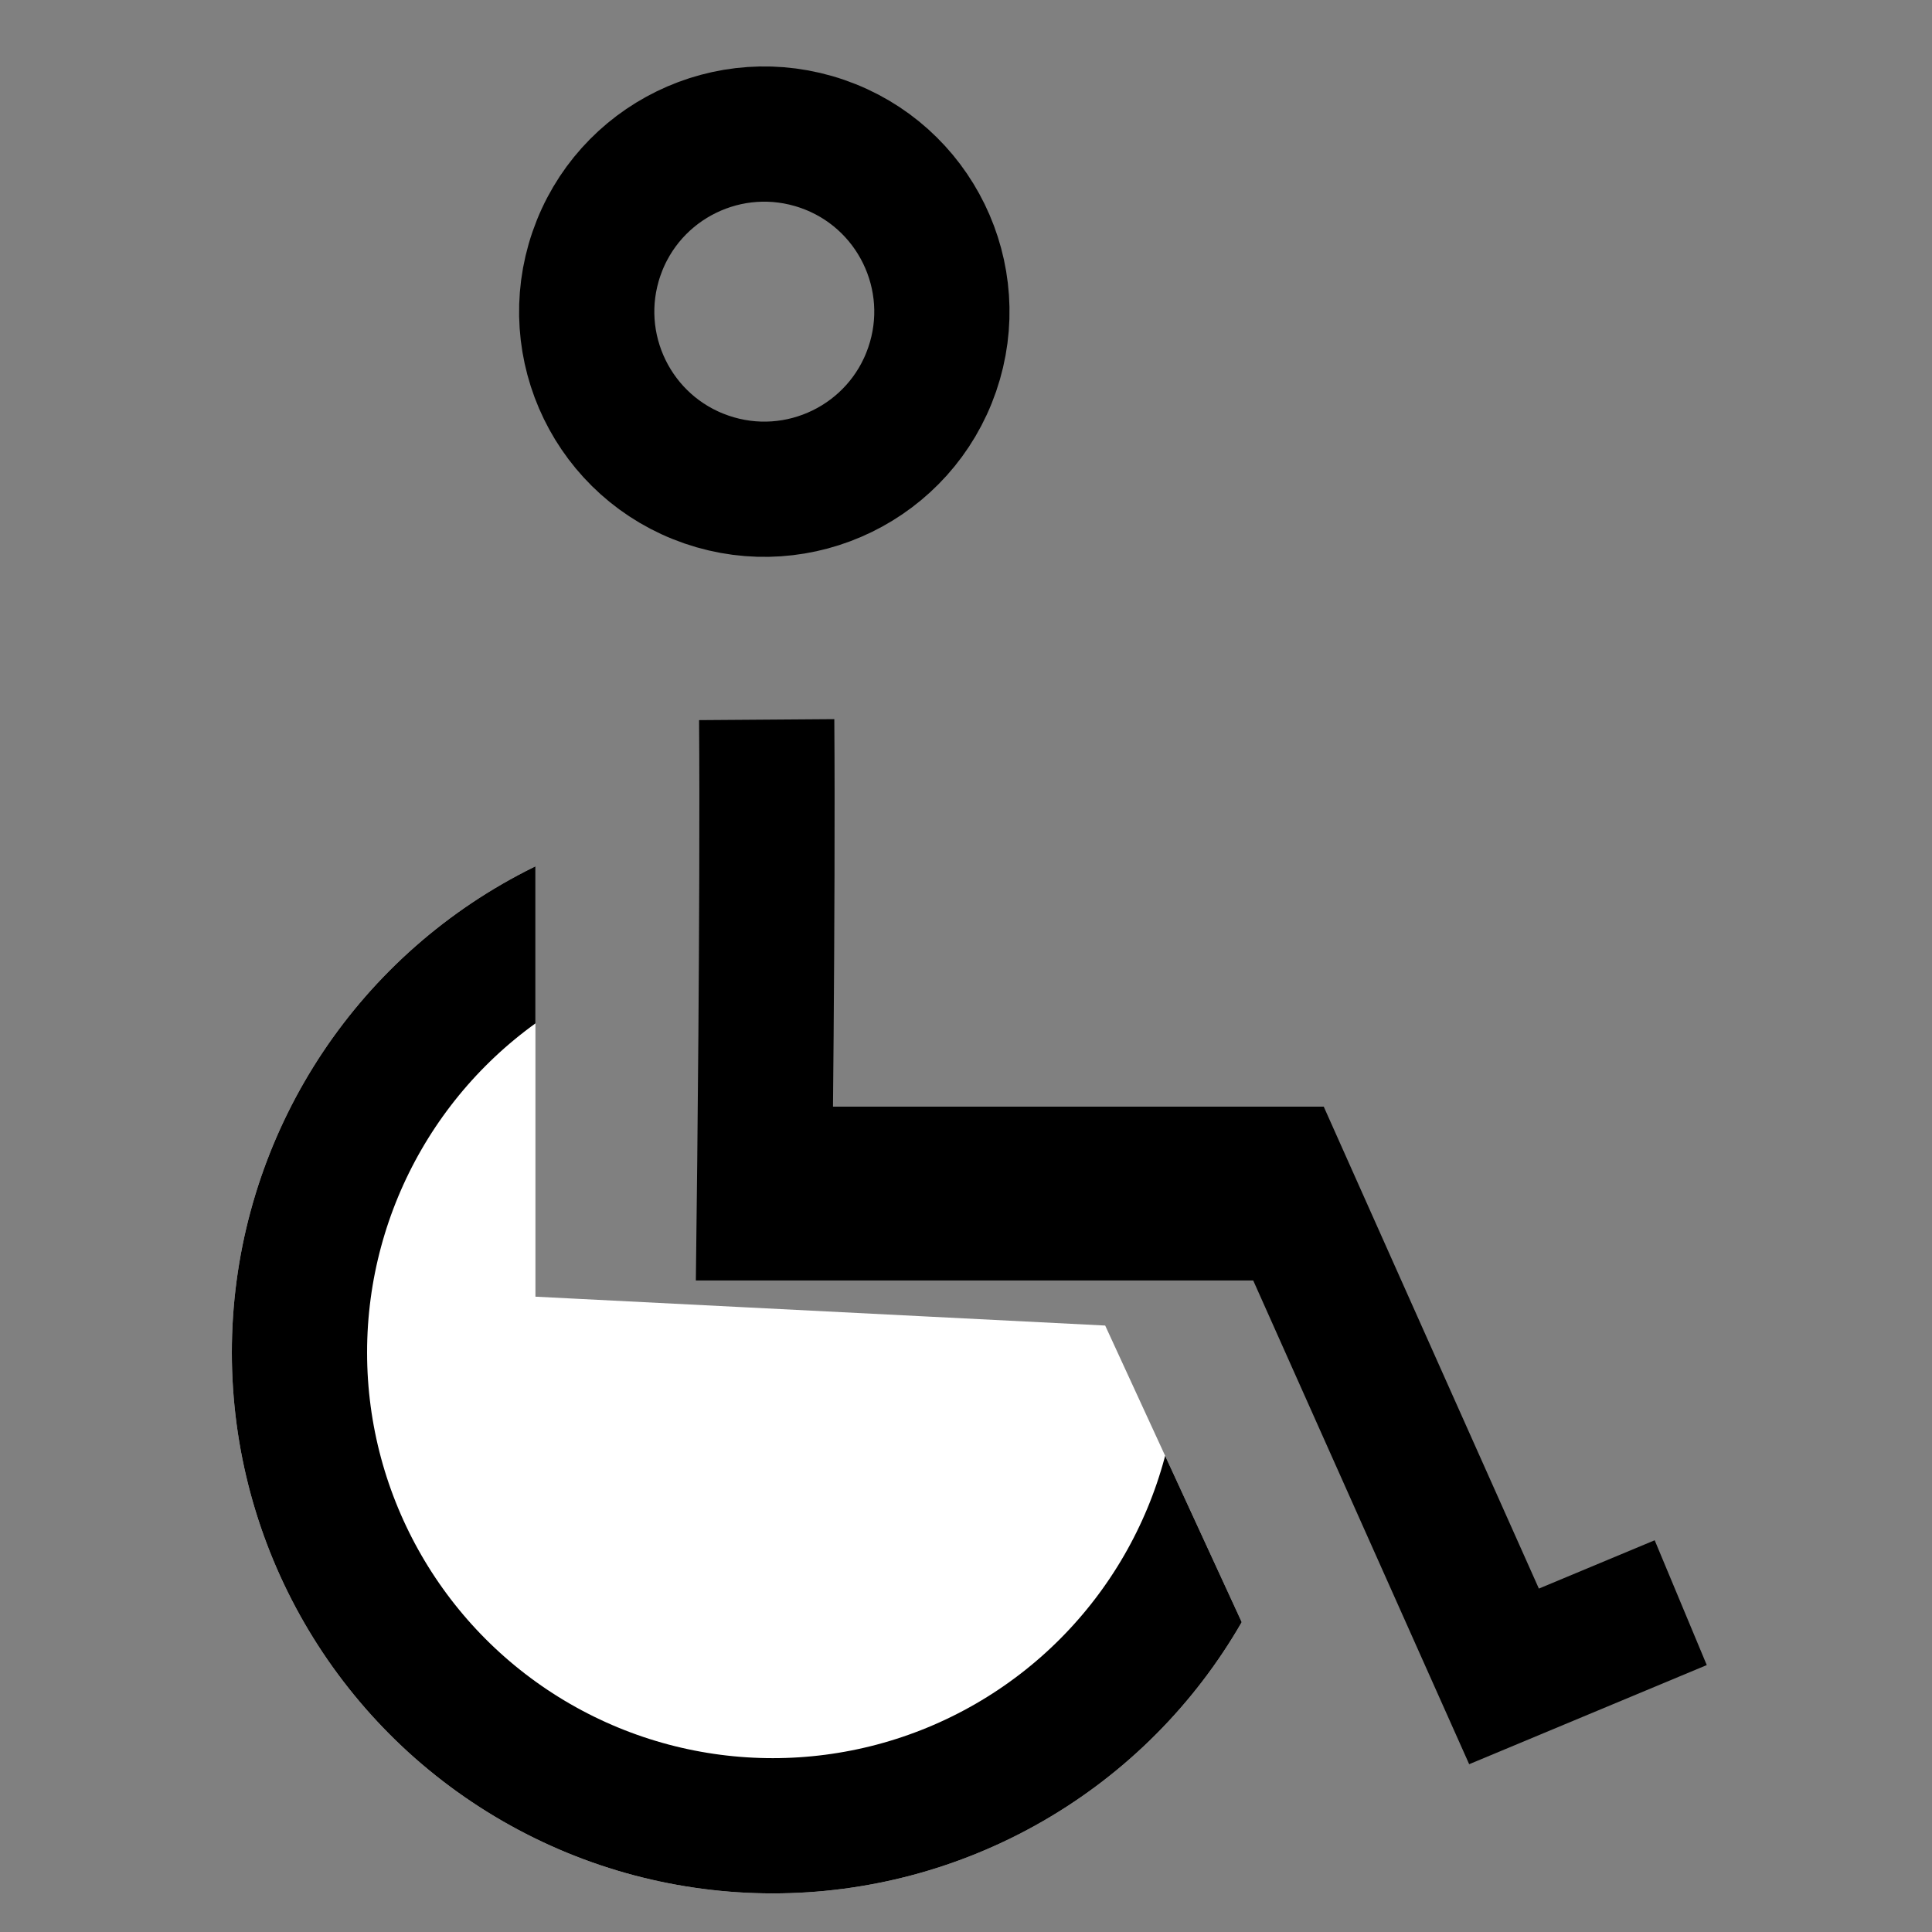 <svg xmlns="http://www.w3.org/2000/svg" xmlns:xlink="http://www.w3.org/1999/xlink" width="50" height="50" viewBox="0 0 50 50">
  <rect x="0" y="0" width="50" height="50" fill="#808080" stroke="none"/>
  <defs>
    <clipPath id="clip-path">
      <rect id="Rectangle_15737" data-name="Rectangle 15737" width="50" height="50" transform="translate(1006 1784)" fill="#fff" stroke="#707070" stroke-width="1"/>
    </clipPath>
    <clipPath id="clip-path-2">
      <path id="Path_76943" data-name="Path 76943" d="M4844.857,1132.873v19.684l14.745.747,5.316,11.547-1.7,5.279-27.754.905v-37.483Z" transform="translate(-4274)" fill="none" stroke="#000" stroke-width="1"/>
    </clipPath>
  </defs>
  <g id="Mask_Group_25196" data-name="Mask Group 25196" transform="translate(-1006 -1784)" clip-path="url(#clip-path)">
    <g id="Mask_Group_25165" data-name="Mask Group 25165" transform="translate(449 665.001)" clip-path="url(#clip-path-2)">
      <g id="Ellipse_60193" data-name="Ellipse 60193" transform="translate(563 1140)" fill="#fff" stroke="#000" stroke-width="3.5">
        <circle cx="14" cy="14" r="14" stroke="none"/>
        <circle cx="14" cy="14" r="12.25" fill="none"/>
      </g>
    </g>
    <path id="Path_76944" data-name="Path 76944" d="M4848.842,1136.624c.035,4.789-.062,12.765-.062,12.765h13.343" transform="translate(-3823 666)" fill="none" stroke="#000" stroke-width="3.5"/>
    <g id="Ellipse_60194" data-name="Ellipse 60194" transform="translate(1033.845 1788.132) rotate(109)" fill="none" stroke="#000" stroke-width="3.5">
      <ellipse cx="6.345" cy="6.345" rx="6.345" ry="6.345" stroke="none"/>
      <ellipse cx="6.345" cy="6.345" rx="4.595" ry="4.595" fill="none"/>
    </g>
    <path id="Path_76945" data-name="Path 76945" d="M4848.78,1149.389h13.343l1.82,4.078,3.981,8.917,4.573-1.908" transform="translate(-3823 665.001)" fill="none" stroke="#000" stroke-width="3.5"/>
  </g>
</svg>
